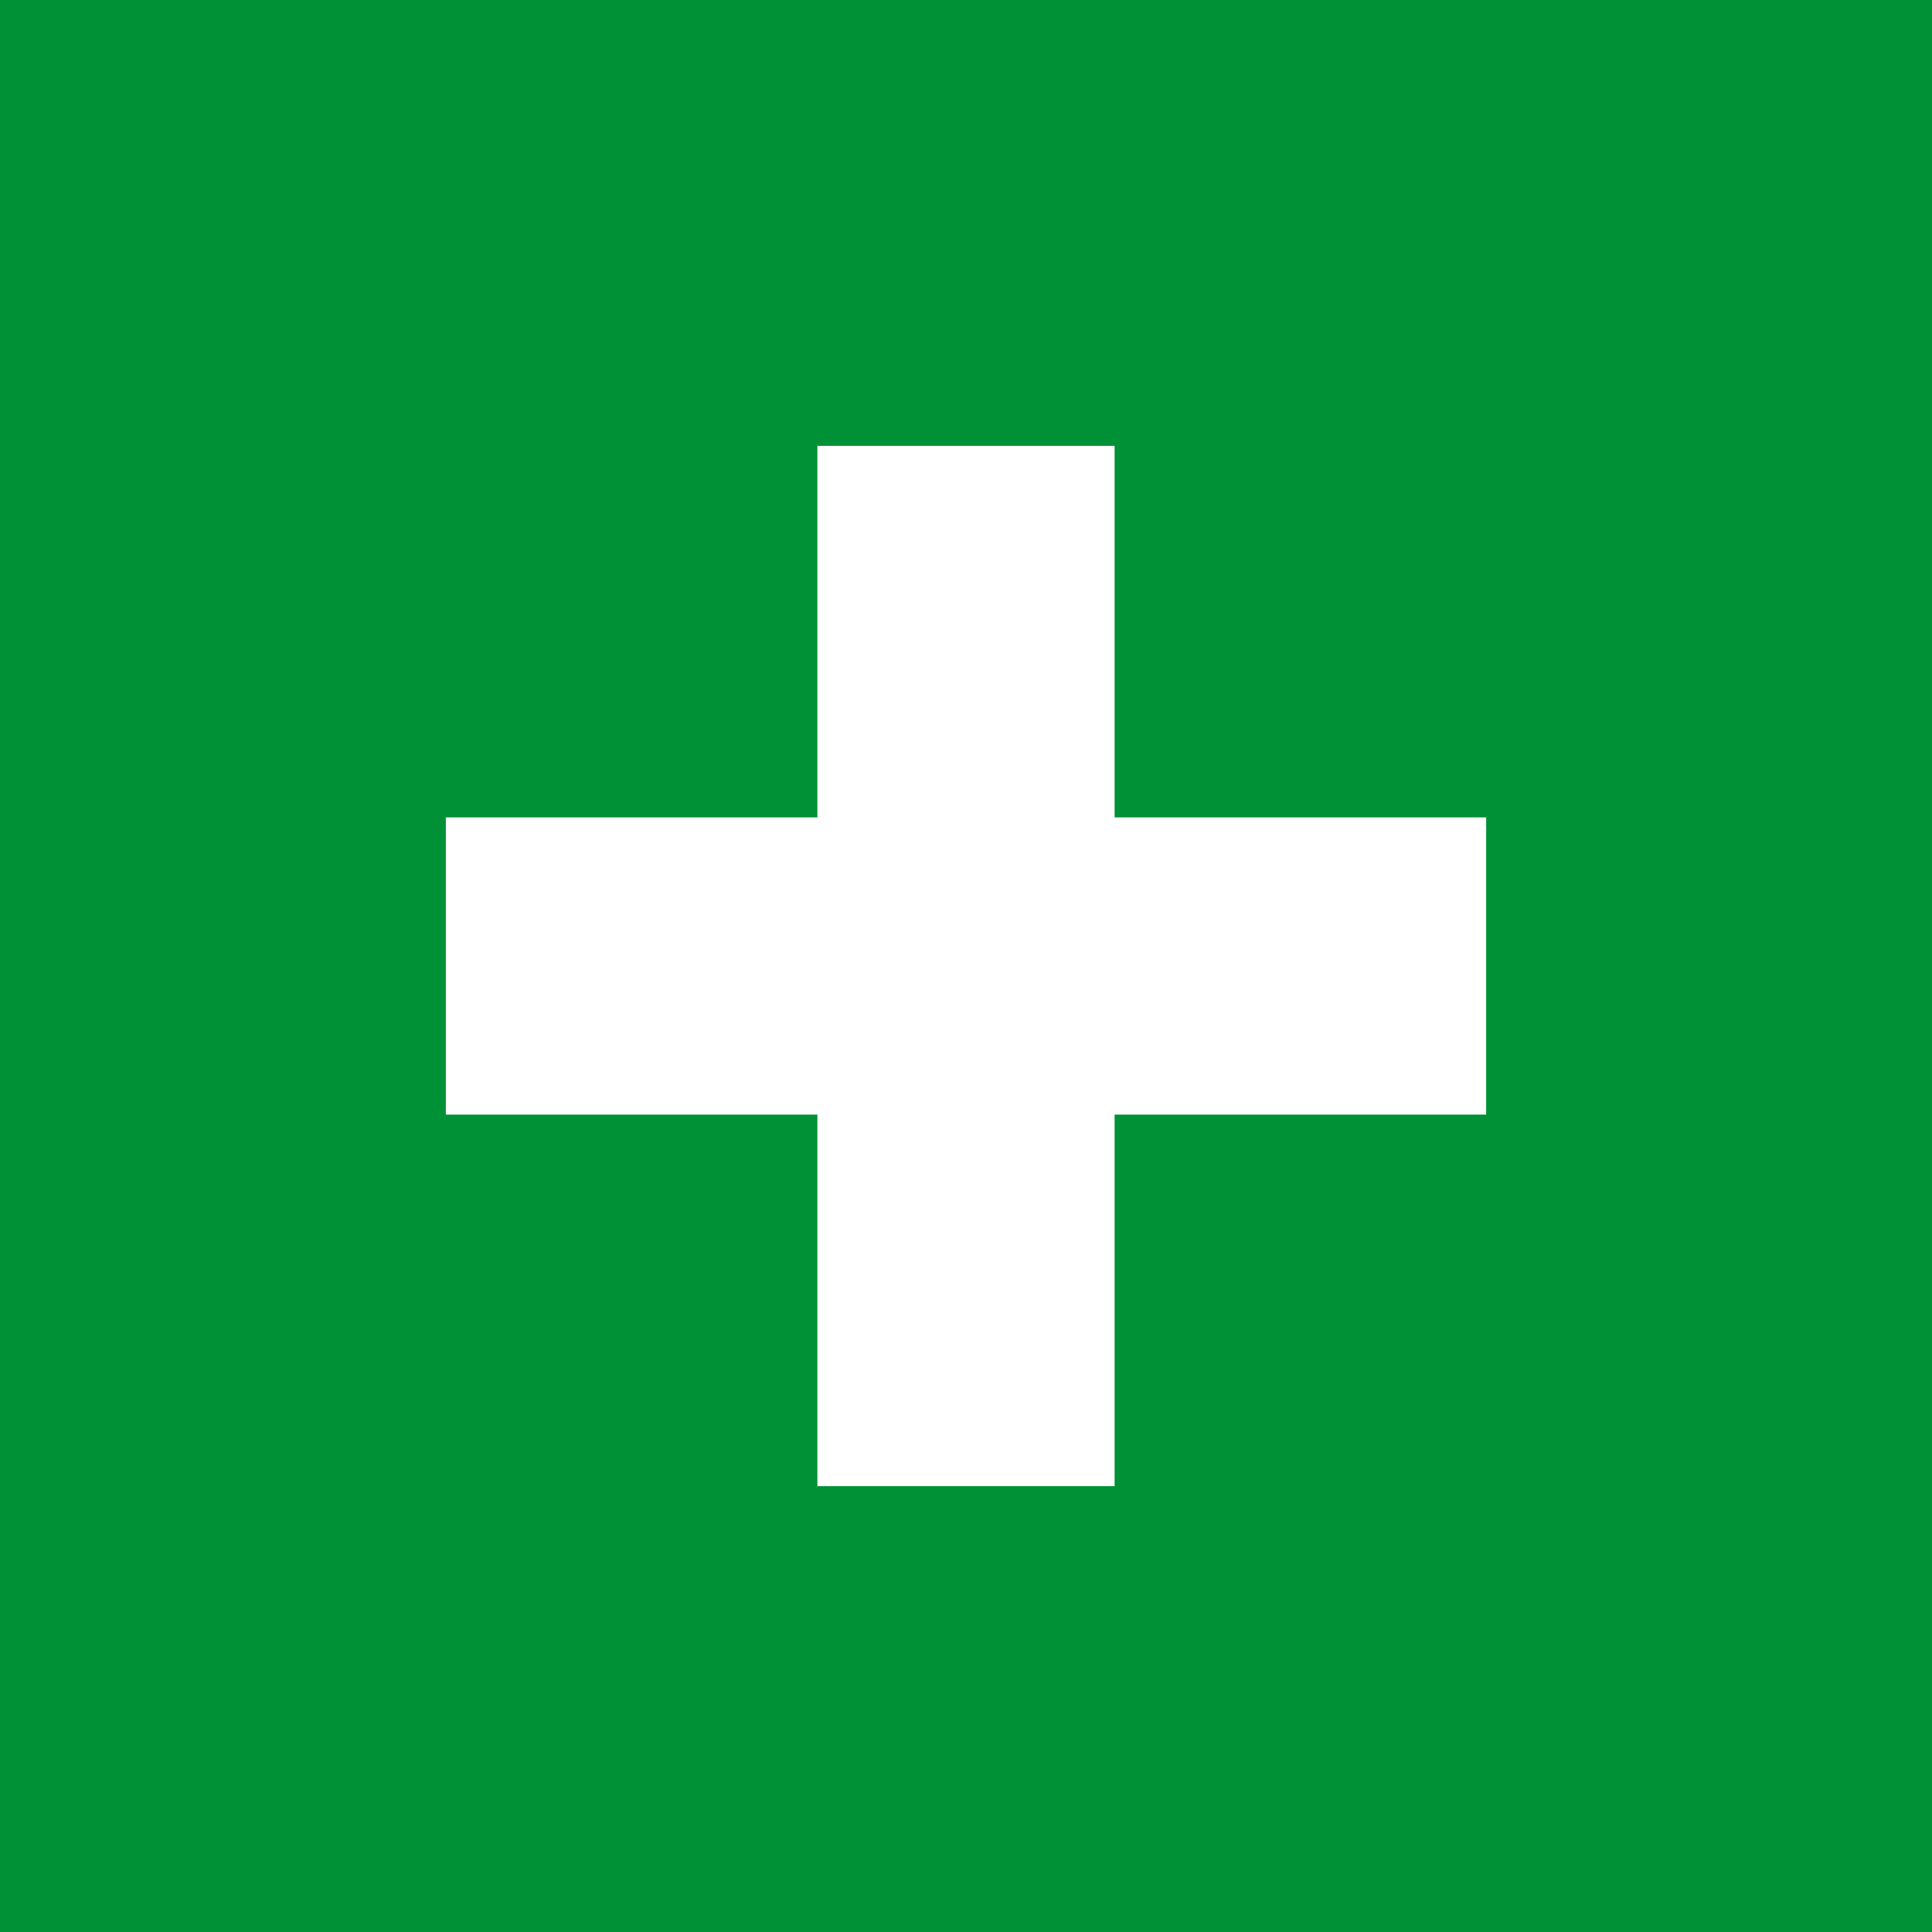 <?xml version="1.0" encoding="utf-8"?>
<!-- Generator: Adobe Illustrator 23.0.3, SVG Export Plug-In . SVG Version: 6.00 Build 0)  -->
<svg version="1.1" id="Calque_1" xmlns="http://www.w3.org/2000/svg" xmlns:xlink="http://www.w3.org/1999/xlink" x="0px" y="0px"
	 viewBox="0 0 520 520" style="enable-background:new 0 0 520 520;" xml:space="preserve">
<style type="text/css">
	.st0{fill:#009136;}
	.st1{fill:#FFFFFF;}
</style>
<rect class="st0" width="520" height="520"/>
<path id="icon_19_" class="st1" d="M120,300h100v100h80V300h100v-80H300V120h-80v100H120V300z"/>
</svg>

